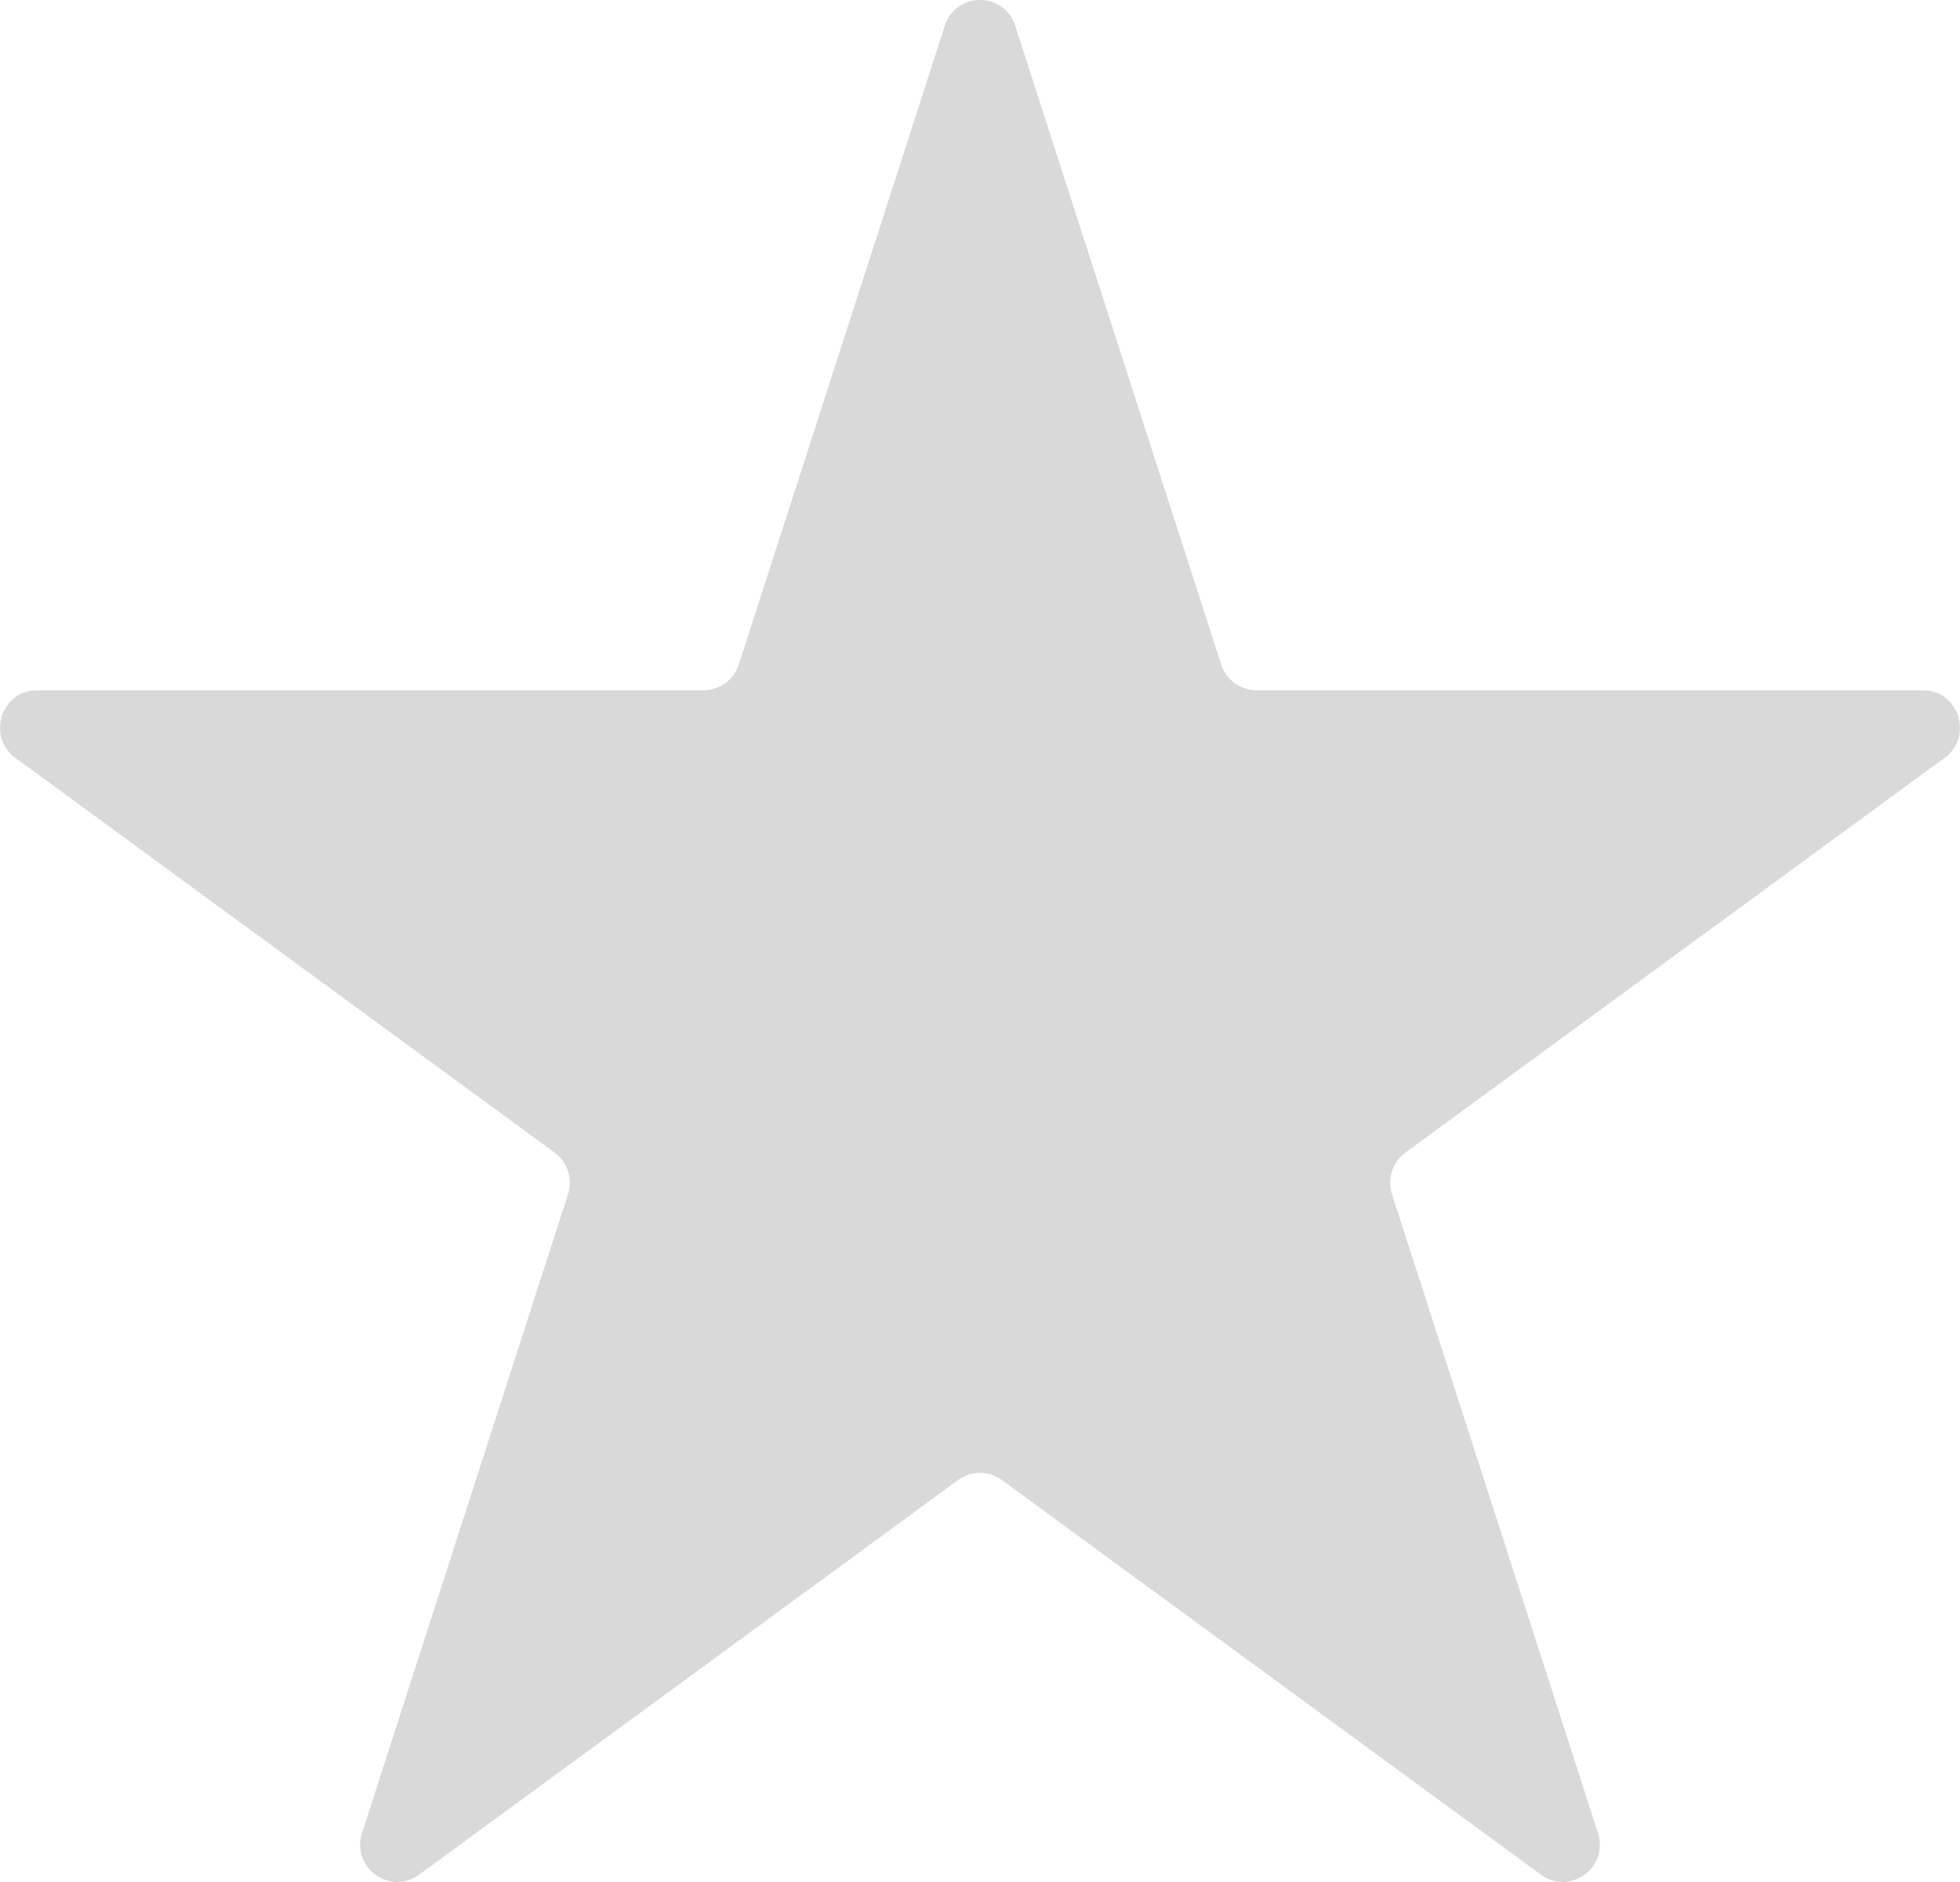 <?xml version="1.0" encoding="UTF-8"?> <svg xmlns="http://www.w3.org/2000/svg" width="100" height="96" viewBox="0 0 100 96" fill="none"><path d="M48.203 1.316C48.768 -0.439 51.232 -0.439 51.797 1.316L62.305 33.895C62.558 34.68 63.284 35.211 64.103 35.211H98.106C99.937 35.211 100.698 37.571 99.217 38.655L71.708 58.791C71.045 59.276 70.768 60.135 71.021 60.919L81.529 93.499C82.095 95.253 80.102 96.712 78.621 95.628L51.111 75.492C50.449 75.007 49.551 75.007 48.889 75.492L21.38 95.628C19.898 96.712 17.905 95.253 18.471 93.499L28.979 60.919C29.232 60.135 28.955 59.276 28.292 58.791L0.783 38.655C-0.698 37.571 0.063 35.211 1.894 35.211H35.897C36.716 35.211 37.442 34.68 37.695 33.895L48.203 1.316Z" fill="#D9D9D9"></path></svg> 
